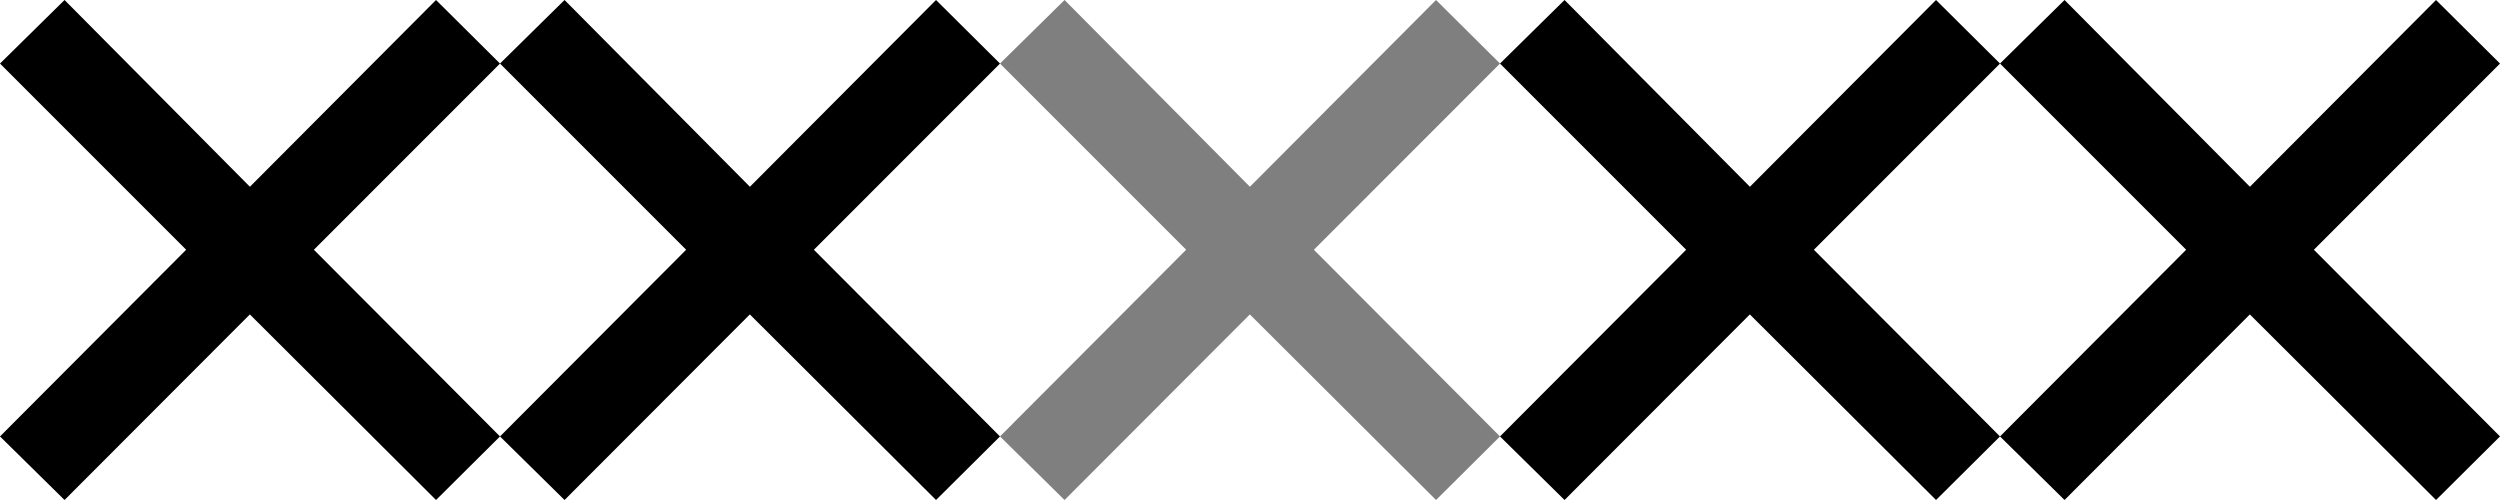 <svg width="160" height="32" viewBox="0 0 160 32" fill="none" xmlns="http://www.w3.org/2000/svg">
<g clip-path="url(#clip0_19_316)">
<path d="M11.914 15.984L0 4.067L4.131 0L15.994 11.952L27.906 0L32 4.067L20.088 15.984L32 27.932L27.906 32L15.991 20.123L4.131 32L0 27.932L11.914 15.984Z" fill="black"/>
<path d="M43.914 15.984L32 4.067L36.131 0L47.994 11.952L59.906 0L64 4.067L52.088 15.984L64 27.932L59.906 32L47.99 20.123L36.131 32L32 27.932L43.914 15.984Z" fill="black"/>
<path opacity="0.5" d="M75.914 15.984L64 4.067L68.131 0L79.994 11.952L91.906 0L96 4.067L84.088 15.984L96 27.932L91.906 32L79.99 20.123L68.131 32L64 27.932L75.914 15.984Z" fill="black"/>
<path d="M107.914 15.984L96 4.067L100.131 0L111.994 11.952L123.906 0L128 4.067L116.088 15.984L128 27.932L123.906 32L111.99 20.123L100.131 32L96 27.932L107.914 15.984Z" fill="black"/>
<path d="M139.914 15.984L128 4.067L132.131 0L143.994 11.952L155.906 0L160 4.067L148.088 15.984L160 27.932L155.906 32L143.99 20.123L132.131 32L128 27.932L139.914 15.984Z" fill="black"/>
</g>
<defs>
<clipPath id="clip0_19_316">
<rect width="160" height="32" fill="white"/>
</clipPath>
</defs>
</svg>
